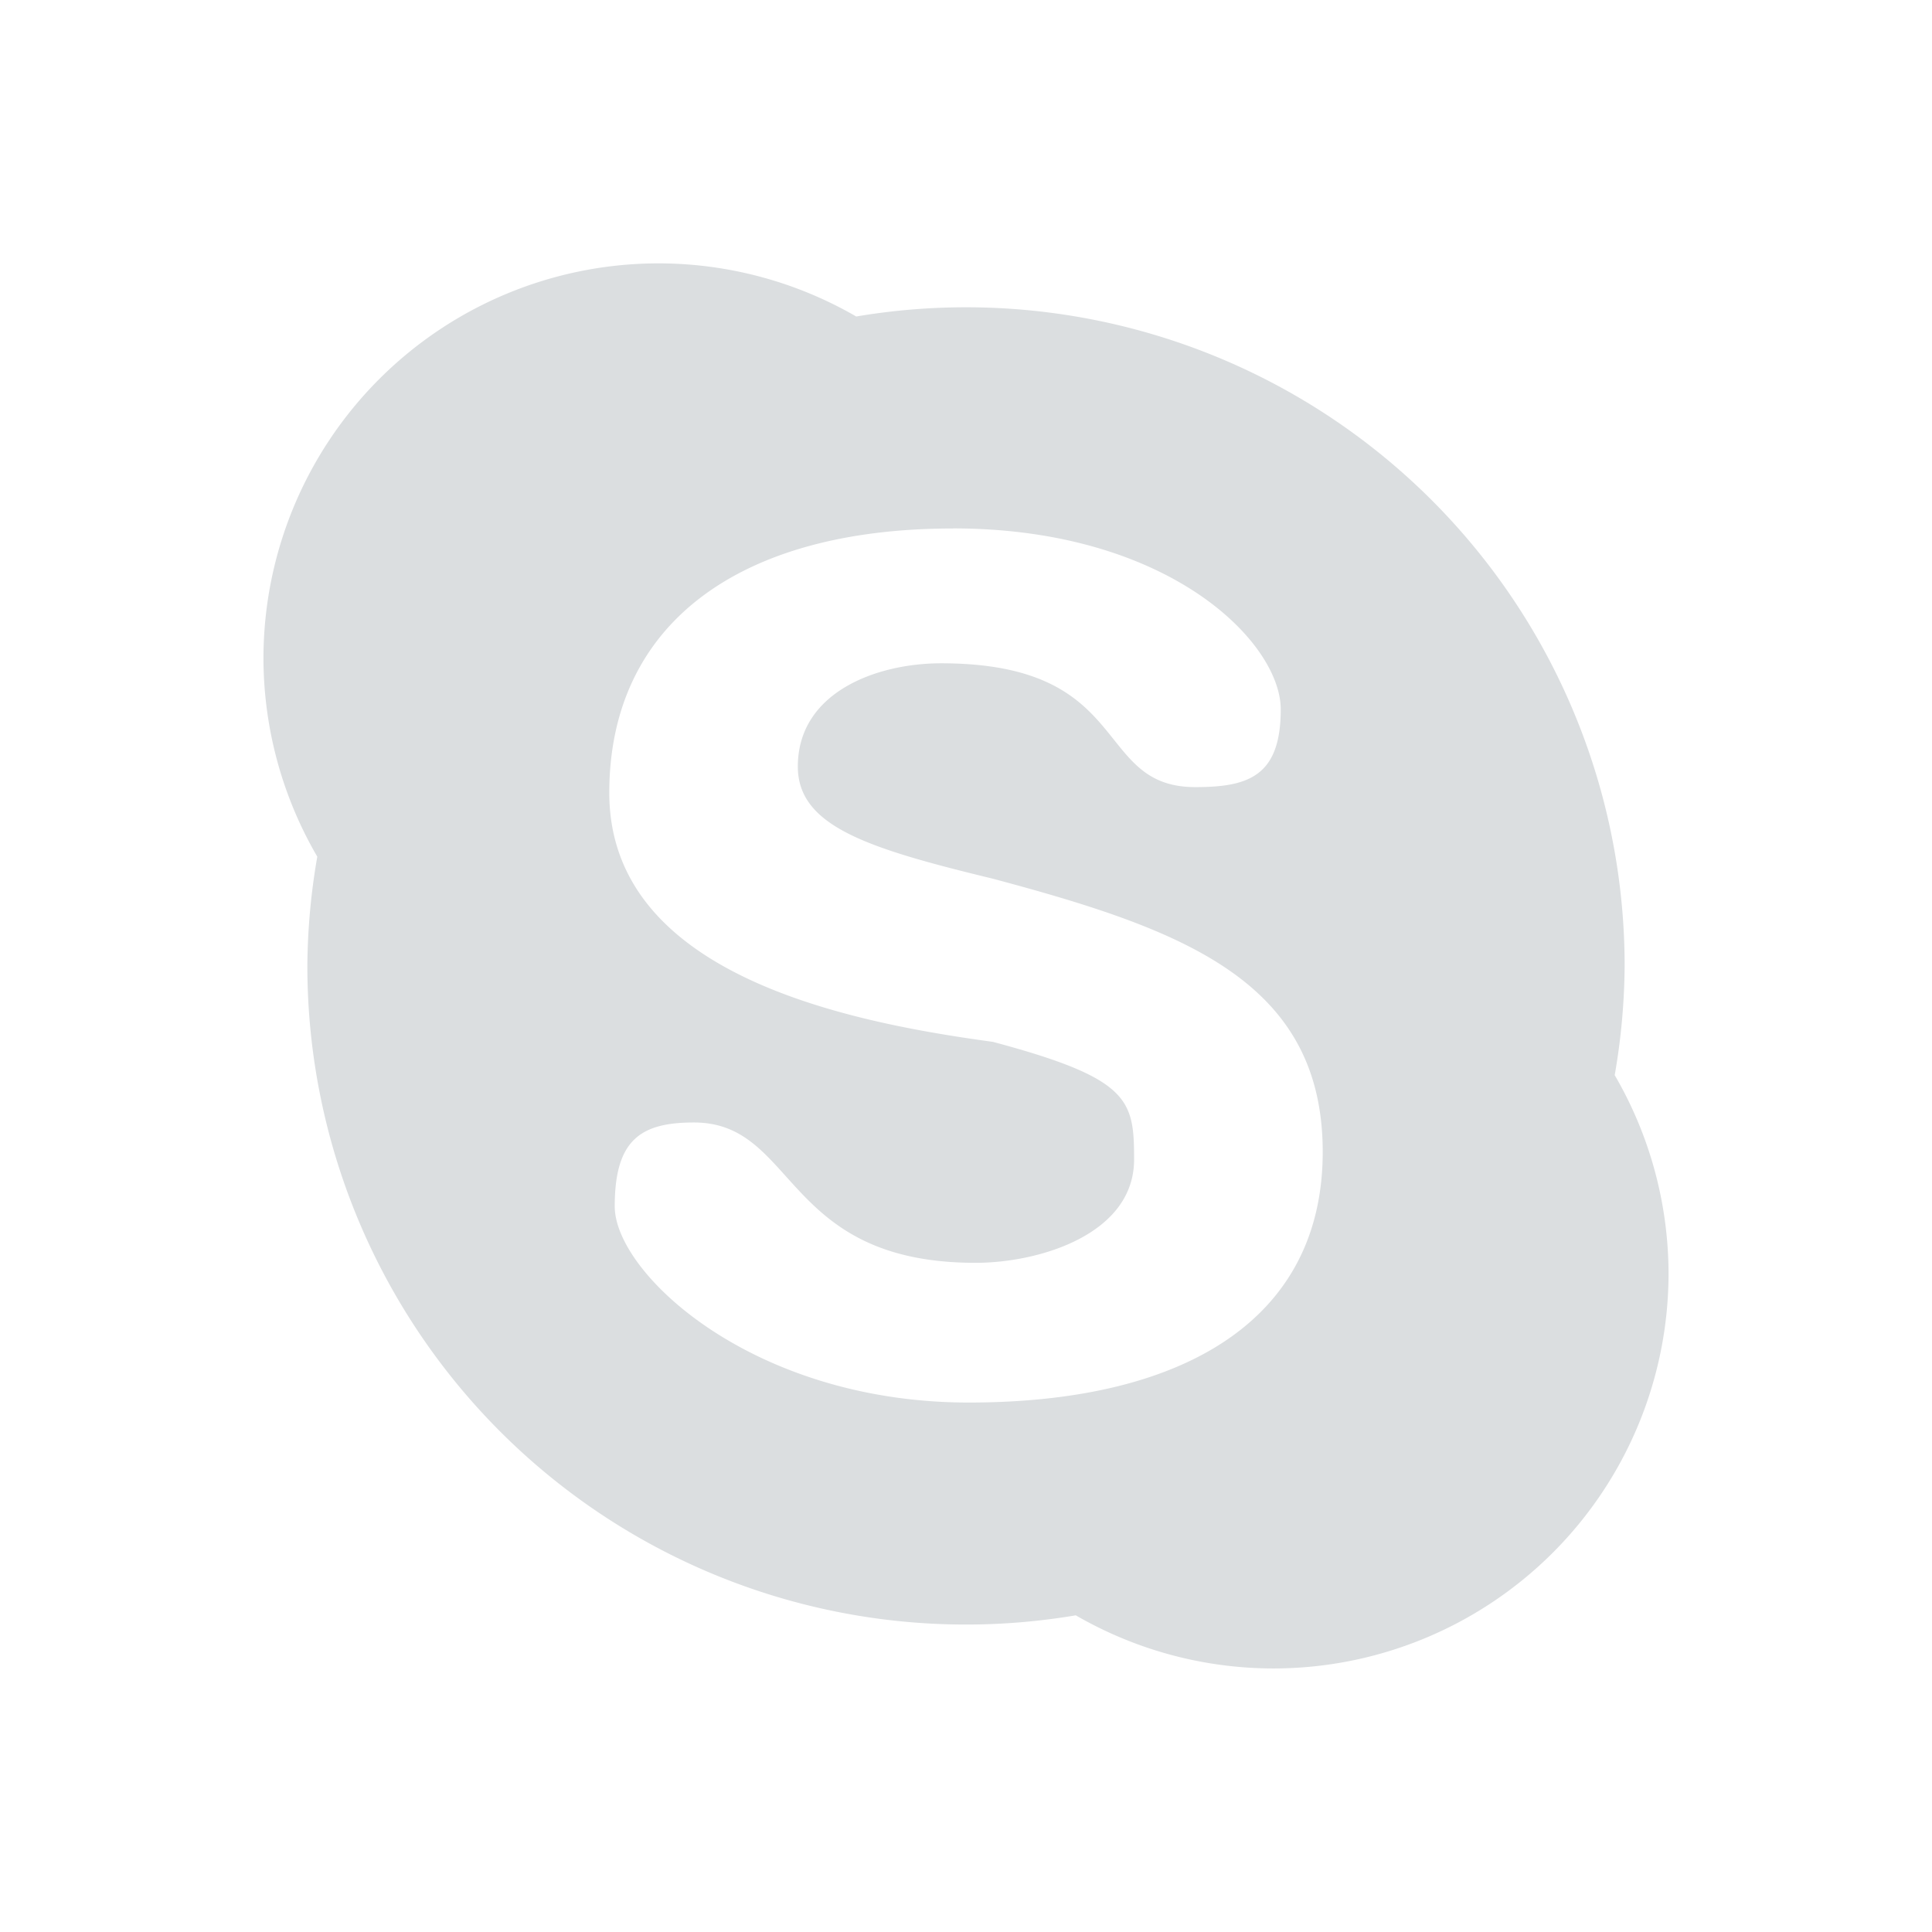 <?xml version='1.0' encoding='UTF-8' standalone='no'?>
<!-- Created with Inkscape (http://www.inkscape.org/) -->

<svg xmlns:cc='http://creativecommons.org/ns#' xmlns:dc='http://purl.org/dc/elements/1.1/' sodipodi:docname='im-skype.svg' height='22' id='svg6530' xmlns:inkscape='http://www.inkscape.org/namespaces/inkscape' xmlns:osb='http://www.openswatchbook.org/uri/2009/osb' xmlns:rdf='http://www.w3.org/1999/02/22-rdf-syntax-ns#' xmlns:sodipodi='http://sodipodi.sourceforge.net/DTD/sodipodi-0.dtd' xmlns:svg='http://www.w3.org/2000/svg' version='1.1' inkscape:version='0.91 r' viewBox='0 0 22 22' width='22' xmlns='http://www.w3.org/2000/svg'>
  <defs id='defs6532'>
    <linearGradient id='linearGradient5606' osb:paint='solid'>
      <stop id='stop5608' offset='0' style='stop-color:#000000;stop-opacity:1;'/>
    </linearGradient>
  </defs>
  <sodipodi:namedview inkscape:bbox-nodes='true' bordercolor='#666666' borderopacity='1.0' inkscape:current-layer='layer1' inkscape:cx='-68.84735' inkscape:cy='278.81543' inkscape:document-units='px' id='base' inkscape:object-nodes='true' inkscape:object-paths='true' pagecolor='#454d50' inkscape:pageopacity='0' inkscape:pageshadow='2' showgrid='false' inkscape:snap-bbox='true' inkscape:snap-bbox-edge-midpoints='true' inkscape:snap-bbox-midpoints='true' inkscape:snap-smooth-nodes='true' units='px' inkscape:window-height='417' inkscape:window-maximized='0' inkscape:window-width='488' inkscape:window-x='0' inkscape:window-y='0' inkscape:zoom='1'>
    <inkscape:grid empspacing='4' id='grid8845' originx='-177' originy='-217.09' type='xygrid'/>
  </sodipodi:namedview>
  <g inkscape:groupmode='layer' id='layer1' inkscape:label='panel' style='display:inline' transform='translate(-177,-813.273)'>
    <rect height='22' id='rect5156' style='color:#bebebe;display:inline;overflow:visible;visibility:visible;fill:none;stroke:none;stroke-width:1;marker:none;enable-background:new' width='22' x='177' y='813.273'/>
    <path inkscape:connector-curvature='0' d='m 184.5,816.272 a 4.5,4.5 0 0 0 -4.5,4.5 4.5,4.5 0 0 0 0.613,2.256 7.5,7.5 0 0 0 -0.113,1.244 7.5,7.5 0 0 0 7.5,7.5 7.5,7.5 0 0 0 1.25,-0.105 4.5,4.5 0 0 0 2.25,0.605 4.5,4.5 0 0 0 4.5,-4.5 4.5,4.5 0 0 0 -0.613,-2.256 7.5,7.5 0 0 0 0.113,-1.244 7.5,7.5 0 0 0 -7.5,-7.5 7.5,7.5 0 0 0 -1.25,0.105 4.5,4.5 0 0 0 -2.25,-0.605 z m 3.352,3.018 c 2.463,0 3.732,1.3 3.732,2.061 0,0.761 -0.368,0.885 -0.973,0.885 -1.174,0 -0.692,-1.41 -2.895,-1.41 -0.73,0 -1.631,0.327 -1.631,1.176 0,0.681 0.797,0.932 2.221,1.277 2.141,0.573 3.756,1.153 3.756,3.111 0,1.902 -1.568,2.854 -4.031,2.854 -2.463,0 -4.031,-1.474 -4.031,-2.234 0,-0.761 0.298,-0.955 0.902,-0.955 1.174,0 1.004,1.598 3.207,1.598 0.73,0 1.805,-0.327 1.805,-1.176 0,-0.681 -0.046,-0.922 -1.607,-1.34 -1.668,-0.227 -4.369,-0.767 -4.369,-2.836 0,-1.902 1.451,-3.01 3.914,-3.01 z' id='circle4419' style='opacity:1;fill:#dbdee0;fill-opacity:1;stroke:none;stroke-width:2;stroke-miterlimit:4;stroke-dasharray:none;stroke-opacity:1'/>
  </g>
  <g inkscape:groupmode='layer' id='layer2' inkscape:label='animations' transform='translate(-177,-360.91)'/>
</svg>
